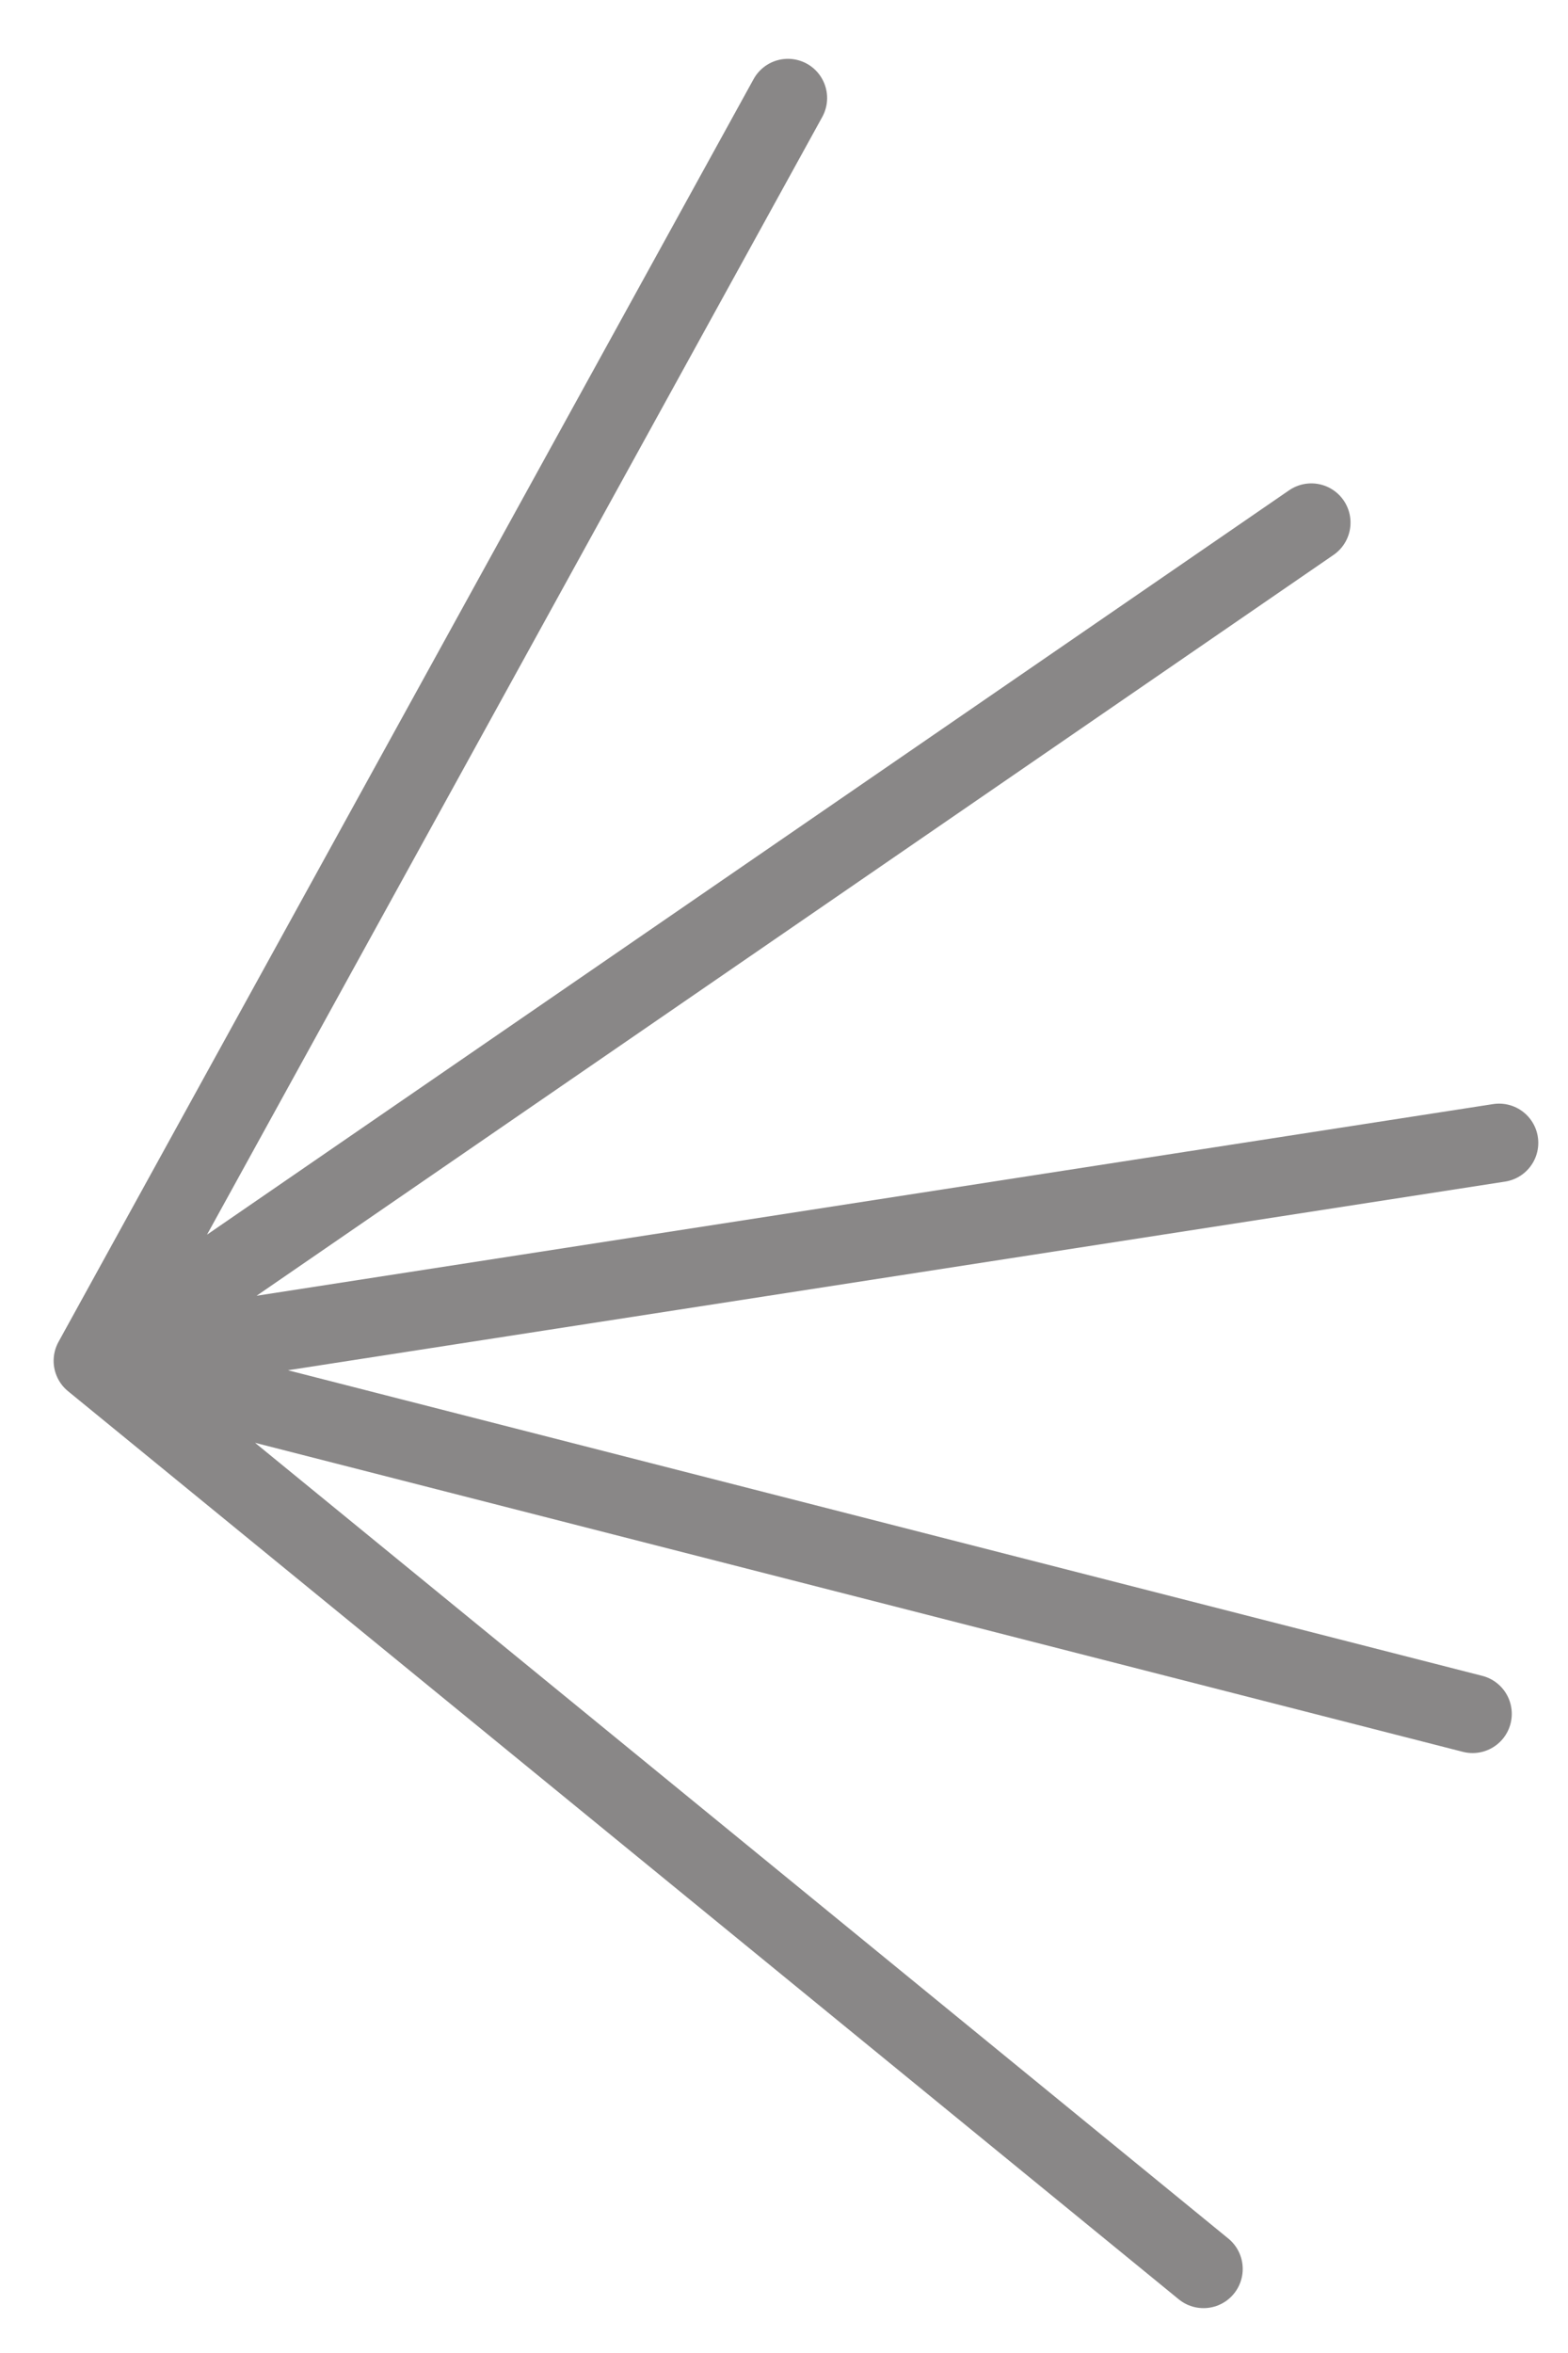 <svg width="20" height="30" viewBox="0 0 20 30" fill="none" xmlns="http://www.w3.org/2000/svg">
<path d="M10.05 1.25L1.184 17.35M1.184 17.35L16.726 6.663M1.184 17.35L19.121 14.571M1.184 17.35L18.783 21.851M1.184 17.35L15.351 28.928" stroke="#898787" stroke-linecap="round"/>
</svg>
